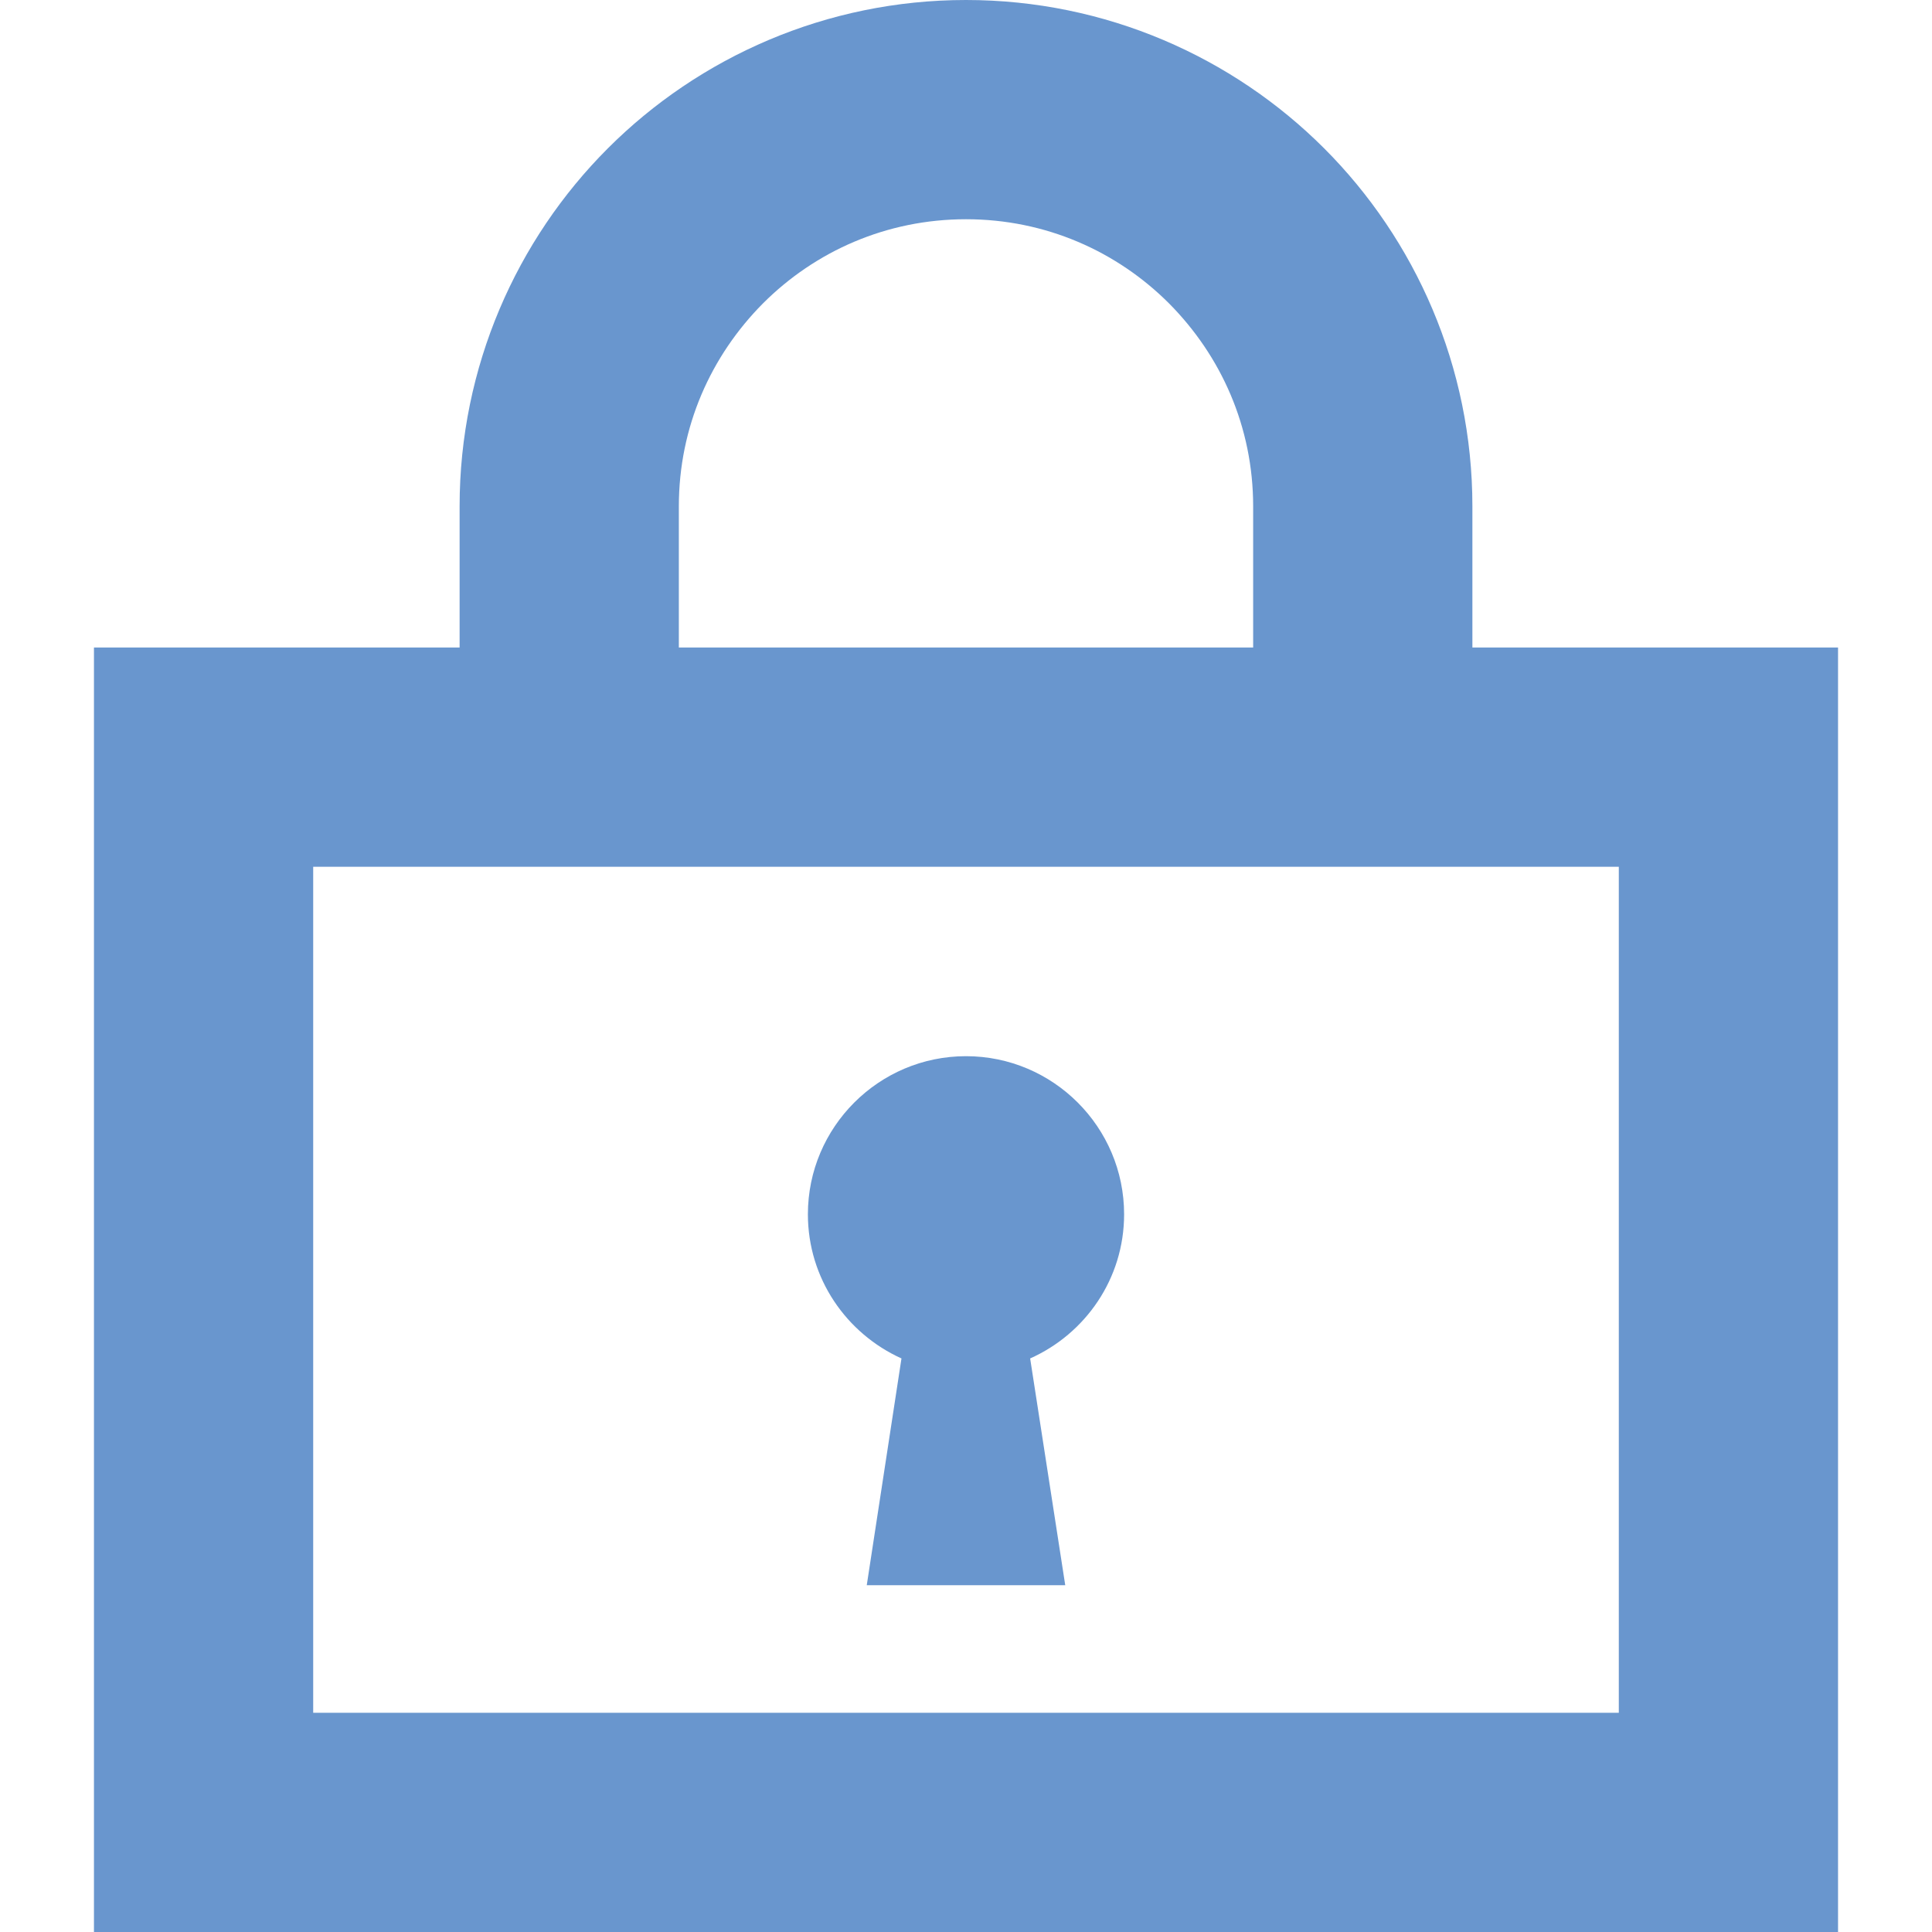 <?xml version="1.0" encoding="utf-8"?>
<!-- Generator: Adobe Illustrator 23.0.6, SVG Export Plug-In . SVG Version: 6.00 Build 0)  -->
<svg version="1.1" id="_x32_" xmlns="http://www.w3.org/2000/svg" xmlns:xlink="http://www.w3.org/1999/xlink" x="0px" y="0px"
	 viewBox="0 0 512 512" style="enable-background:new 0 0 512 512;" xml:space="preserve">
<style type="text/css">
	.st0{fill:#6996CE;}
</style>
<g>
	<path class="st0" d="M390.2,171.6v-37.4c0-37-15.1-70.7-39.3-94.9C326.7,15.1,293,0,256,0c-37,0-70.7,15.1-94.9,39.3
		c-24.2,24.2-39.3,57.9-39.3,94.9v37.4H24.9V512h462.2v-29.1V171.6H390.2z M179.9,134.2c0-21.1,8.5-39.9,22.3-53.8
		C216,66.6,234.9,58.1,256,58.1s40,8.5,53.8,22.3c13.8,13.9,22.3,32.7,22.3,53.8v37.4H179.9V134.2z M83,229.7H429v224.2H83V229.7z"
		/>
	<path class="st0" d="M297.9,321.8c0-23.1-18.8-41.9-41.9-41.9c-23.1,0-41.9,18.8-41.9,41.9c0,17,10.2,31.6,24.8,38.2l-9.2,60.1H256
		h26.3L273,360C287.6,353.5,297.9,338.9,297.9,321.8z"/>
</g>
</svg>

